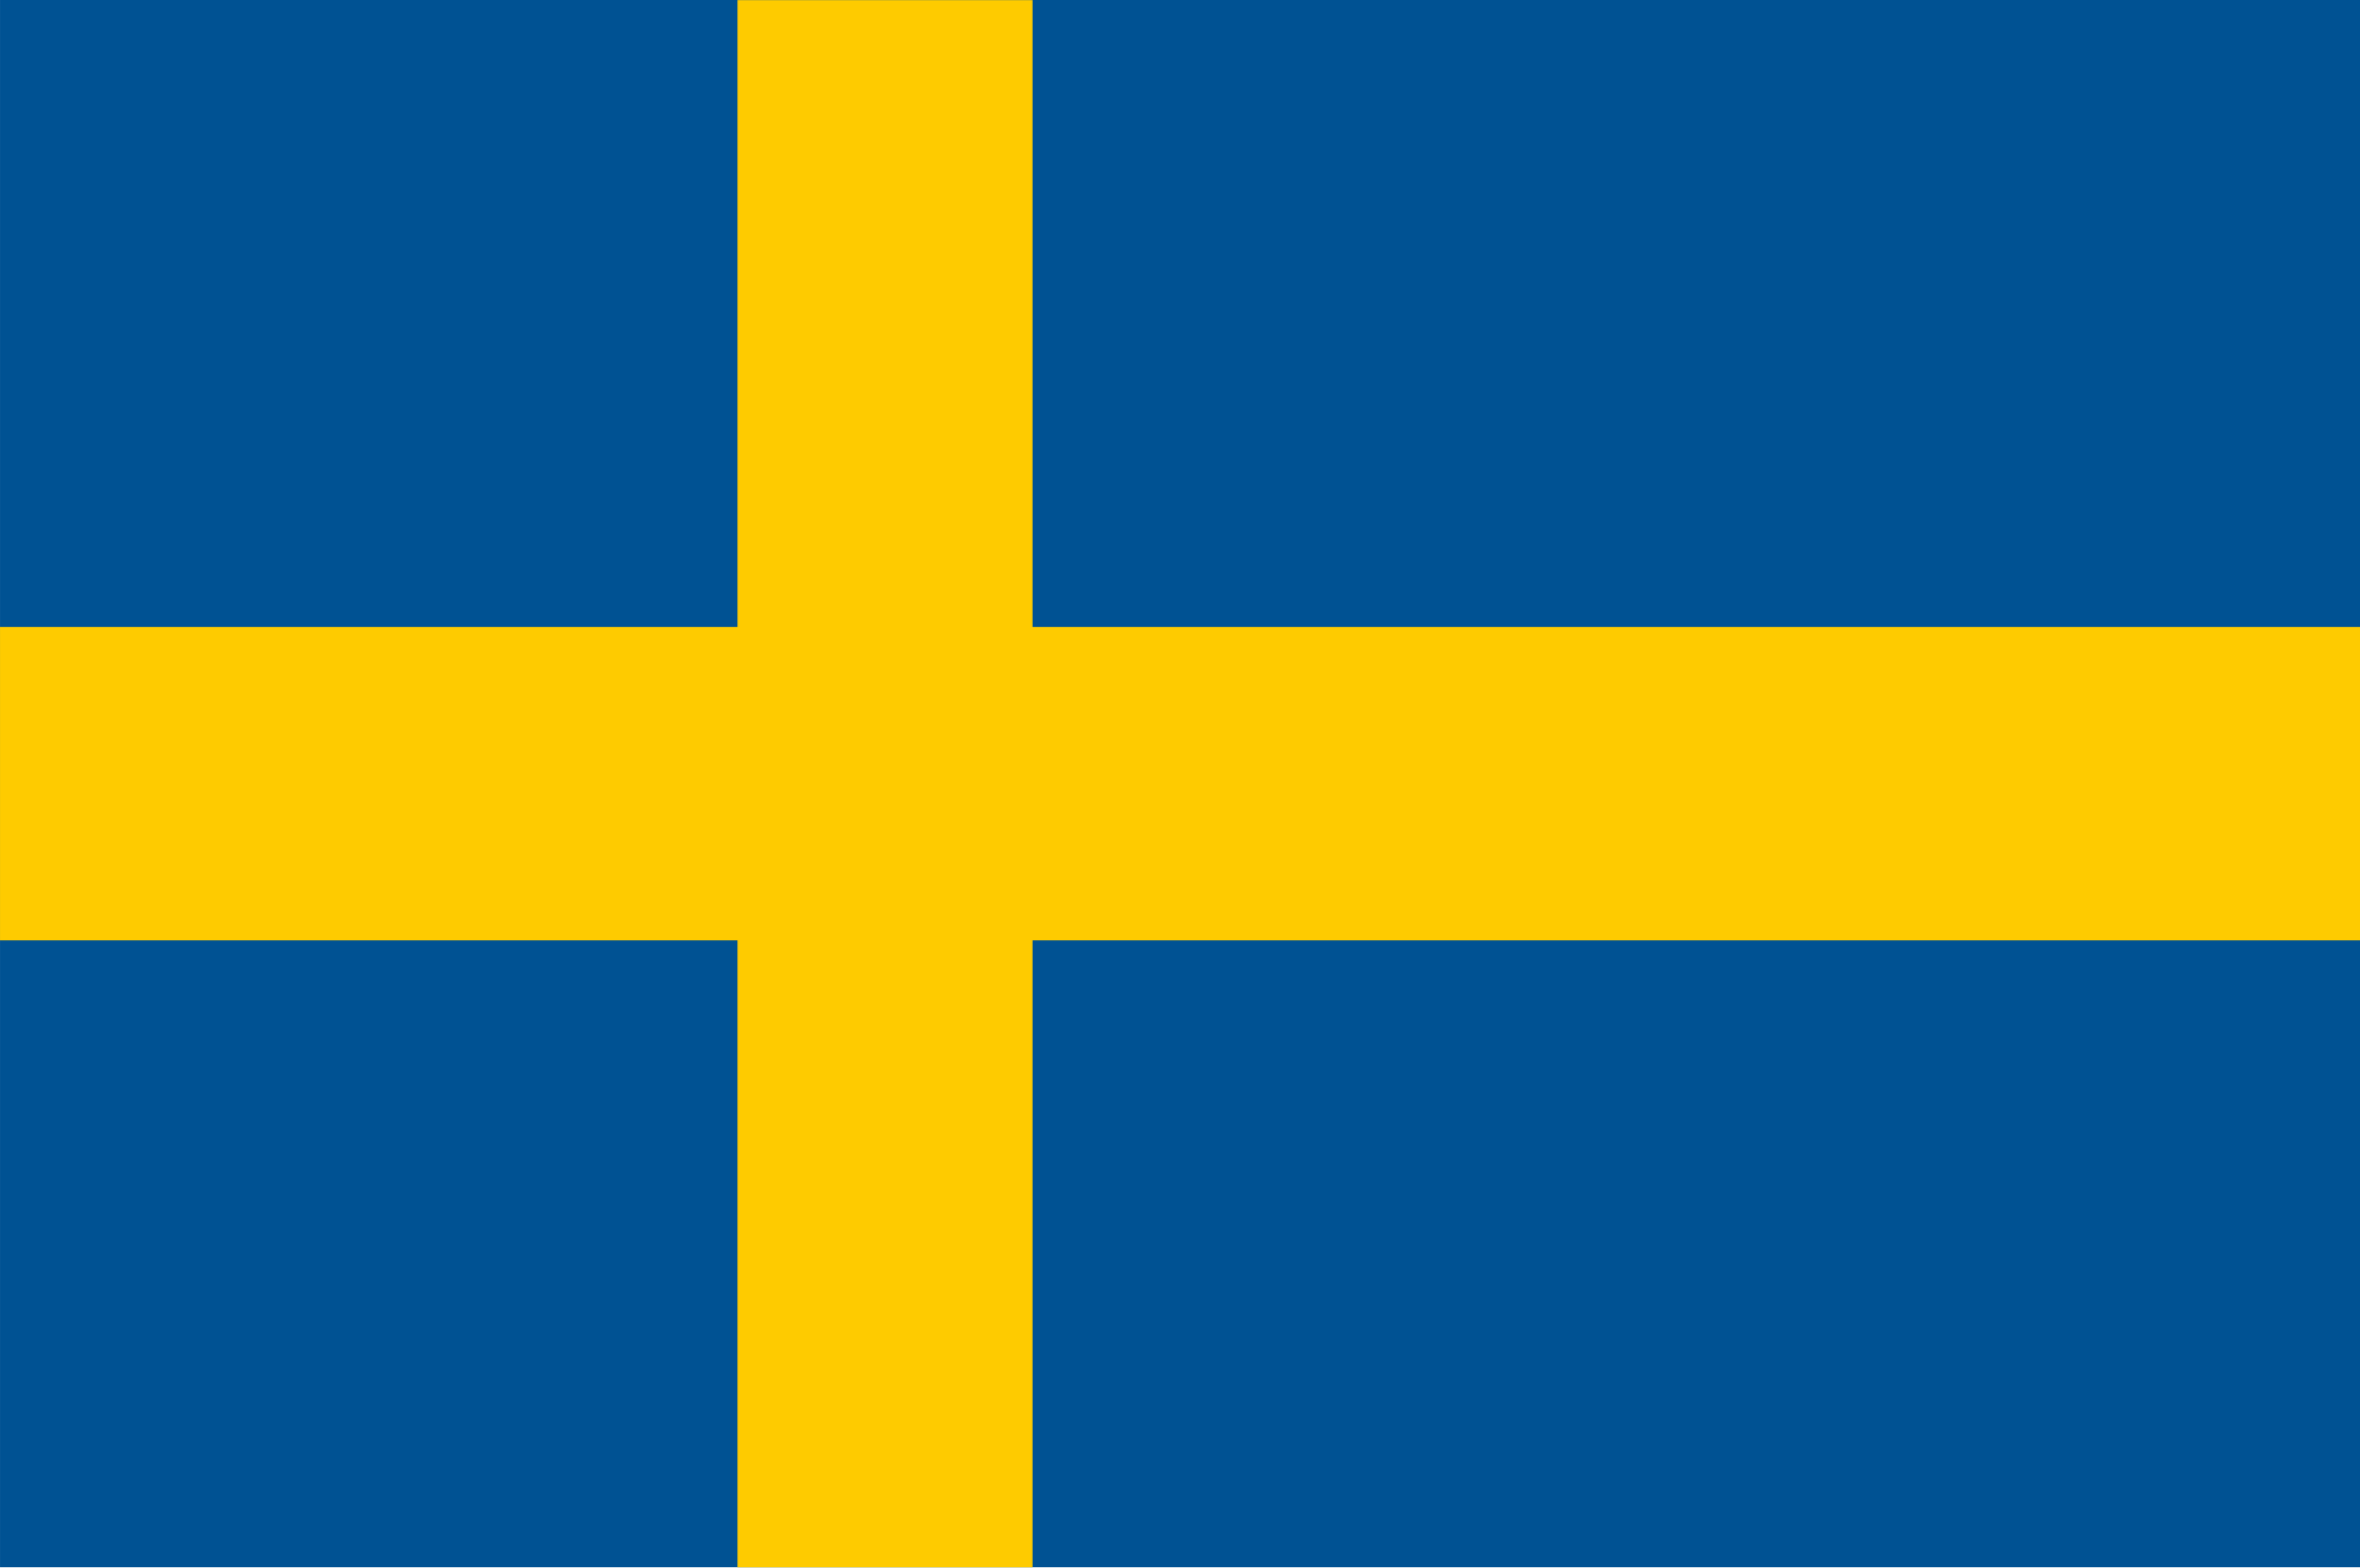 <svg alt="Svenska" class="langFlag" title="Svenska" version="1.1" viewBox="0 0 30.571 20.306" xmlns="http://www.w3.org/2000/svg"><g transform="translate(-77.523 -114.83)"><g transform="matrix(1.217 0 0 1.293 71.908 107.69)" stroke-width="3.14"><path d="m4.614 5.522h25.121v15.701h-25.121z" fill="#005293"/><path d="m4.614 13.373h25.121m-15.701-7.85v15.701" stroke="#fecb00"/></g></g></svg>